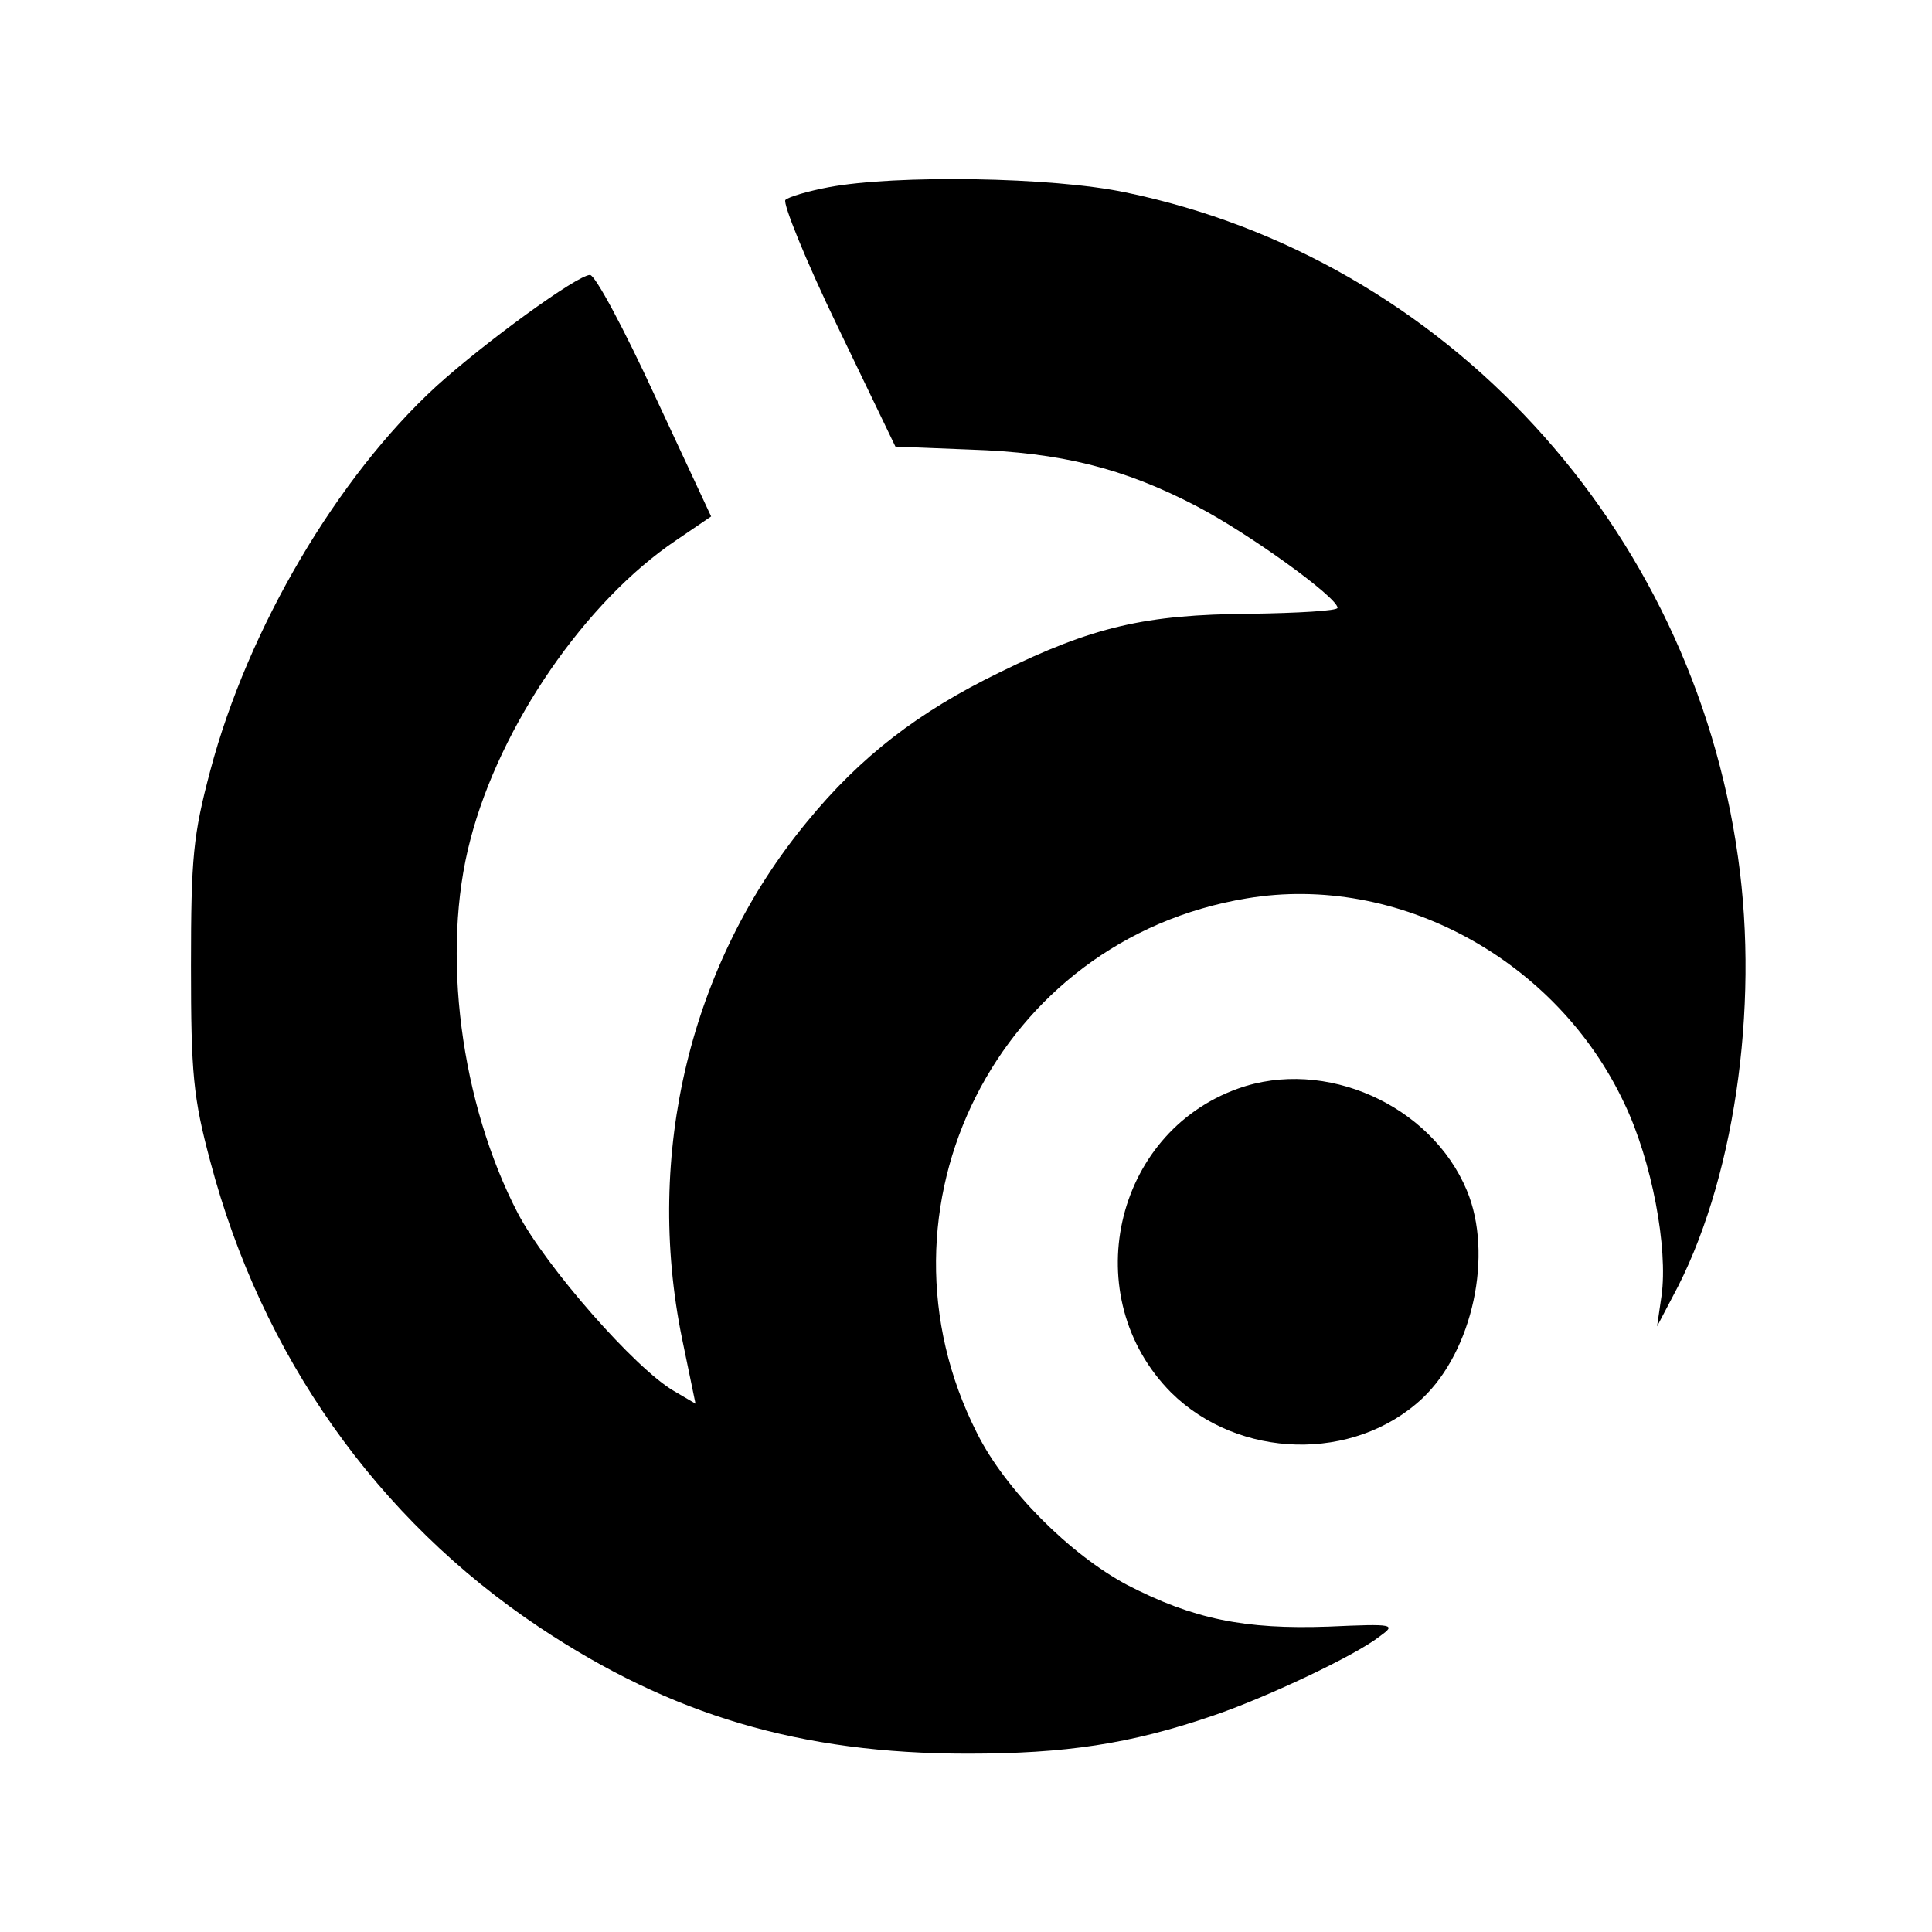 <?xml version="1.0" standalone="no"?>
<!DOCTYPE svg PUBLIC "-//W3C//DTD SVG 20010904//EN"
 "http://www.w3.org/TR/2001/REC-SVG-20010904/DTD/svg10.dtd">
<svg version="1.0" xmlns="http://www.w3.org/2000/svg"
 width="260pt" height="260pt" viewBox="0 0 260 260"
 preserveAspectRatio="xMidYMid meet">
<g transform="translate(0,260) scale(0.1,-0.1)"
fill="#000000" stroke="none">
<path d="M1115 2348 c-27 -5 -54 -13 -58 -17 -4 -4 27 -81 70 -170 l78 -162
100 -4 c123 -4 207 -25 305 -76 71 -37 190 -123 190 -137 0 -4 -53 -7 -118 -8
-140 -1 -211 -17 -337 -79 -109 -53 -187 -113 -259 -201 -157 -190 -219 -447
-168 -696 l18 -87 -29 17 c-52 30 -172 167 -210 239 -77 148 -104 352 -64 503
40 154 155 321 277 403 l47 32 -76 163 c-41 89 -80 162 -87 162 -17 0 -142
-91 -207 -150 -133 -122 -253 -325 -304 -517 -23 -87 -26 -116 -26 -263 0
-145 3 -177 26 -263 69 -261 224 -481 443 -627 177 -118 351 -170 576 -170
132 0 219 13 330 51 71 24 192 81 225 107 22 16 20 17 -69 13 -113 -4 -182 10
-271 56 -77 41 -164 128 -202 204 -154 303 28 665 363 720 203 34 417 -82 508
-276 37 -77 59 -195 50 -259 l-6 -41 21 40 c82 151 117 387 88 591 -62 445
-394 806 -824 895 -99 21 -310 24 -400 7z"/>
<path d="M1666 1135 c-168 -60 -217 -281 -90 -409 91 -90 246 -94 338 -8 68
64 96 194 60 280 -48 115 -191 179 -308 137z"/>
</g>
</svg>
